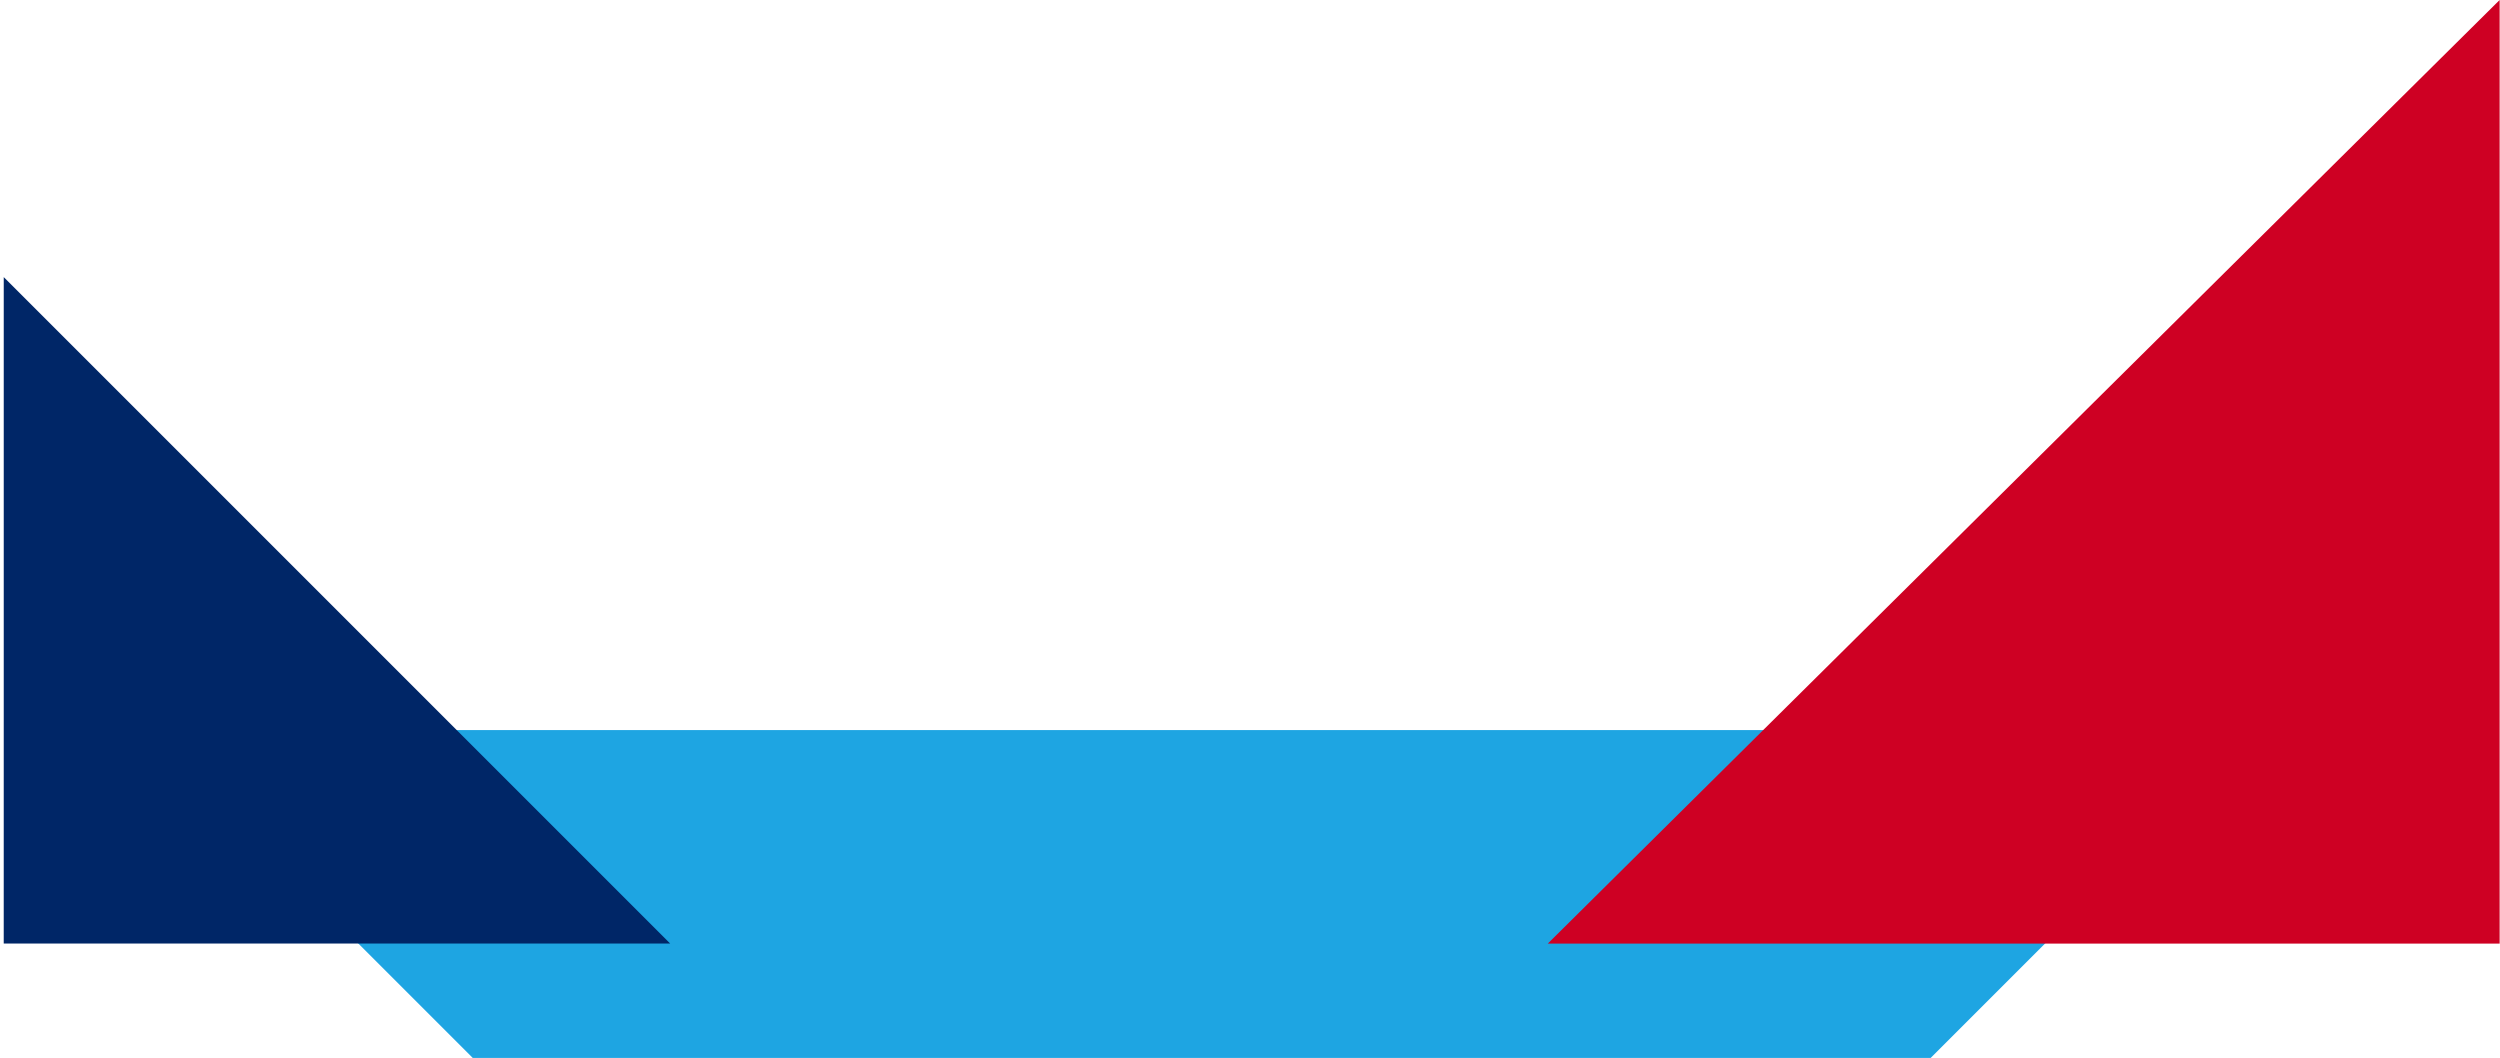 <svg xmlns="http://www.w3.org/2000/svg" xmlns:xlink="http://www.w3.org/1999/xlink" width="794" height="336" viewBox="0 0 794 336">
  <defs>
    <clipPath id="clip-path">
      <rect id="Rectángulo_803" data-name="Rectángulo 803" width="794" height="336" transform="translate(325 1059)" fill="#fff" stroke="#707070" stroke-width="1"/>
    </clipPath>
  </defs>
  <g id="Enmascarar_grupo_1" data-name="Enmascarar grupo 1" transform="translate(-325 -1059)" clip-path="url(#clip-path)">
    <g id="Grupo_892" data-name="Grupo 892" transform="translate(2107.39 1002.759)">
      <path id="Trazado_3256" data-name="Trazado 3256" d="M-1616.963,461.838l335.645-335.653h-671.31Z" transform="translate(216.239 161.92)" fill="#1ea5e2"/>
      <path id="Trazado_3257" data-name="Trazado 3257" d="M-1969.322,117.46h211.671L-1969.318-94.207l0,141.112Z" transform="translate(188.116 238.458)" fill="#002667"/>
      <path id="Trazado_3258" data-name="Trazado 3258" d="M-1410.62,171.928V-127.759l-302.305,299.687Z" transform="translate(422.113 184)" fill="#ce0023"/>
    </g>
    <g id="Grupo_894" data-name="Grupo 894" transform="translate(2107.391 1002.759)">
      <path id="Trazado_3256-2" data-name="Trazado 3256" d="M-1616.963,461.838l335.645-335.653h-671.31Z" transform="translate(216.239 161.92)" fill="none"/>
      <path id="Trazado_3257-2" data-name="Trazado 3257" d="M-1969.322,280.573h374.787l-374.78-374.78-.007,249.854Z" transform="translate(0 75.345)" fill="none"/>
      <path id="Trazado_3258-2" data-name="Trazado 3258" d="M-1289.572,291.928V-131.426l-423.354,423.354Z" transform="translate(422.113 64)" fill="none"/>
    </g>
  </g>
</svg>
